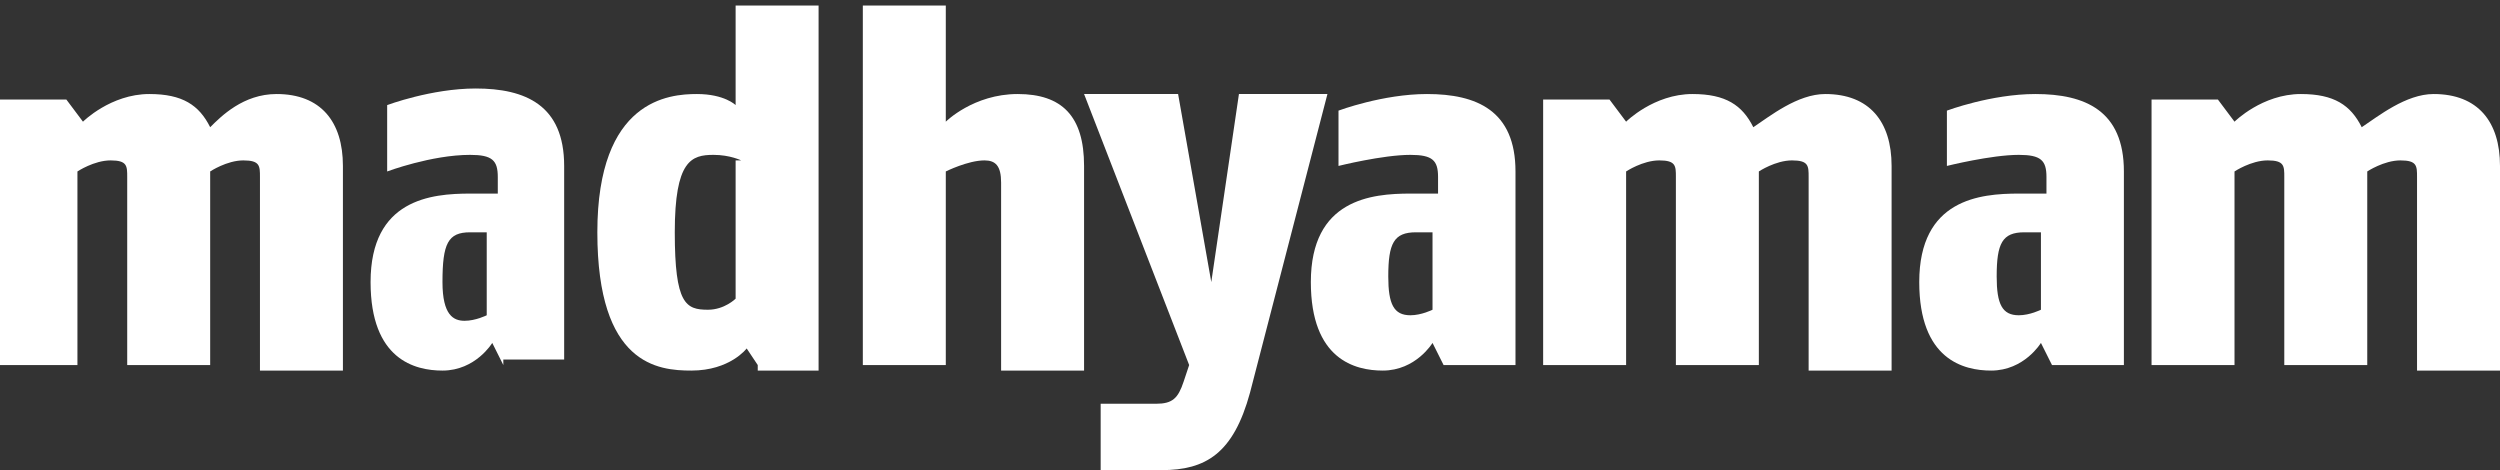 <?xml version="1.0" encoding="utf-8"?>
<!-- Generator: Adobe Illustrator 21.0.2, SVG Export Plug-In . SVG Version: 6.00 Build 0)  -->
<svg version="1.1" id="Layer_1" xmlns="http://www.w3.org/2000/svg" xmlns:xlink="http://www.w3.org/1999/xlink" x="0px" y="0px"
	 viewBox="0 0 45.2 8.5" style="enable-background:new 0 0 45.2 8.5;" xml:space="preserve">
<rect x="0" y="0" width="45.2" height="8.5" fill="#333333" stroke="none"/>
<style type="text/css">
	.st0{fill:#FFFFFF;}
</style>
<g>
	<path class="st0" d="M4.7,6.6V3.2c0-0.2,0-0.3-0.3-0.3S3.8,3.1,3.8,3.1v3.5H2.3V3.2c0-0.2,0-0.3-0.3-0.3S1.4,3.1,1.4,3.1v3.5H0V1.8
		h1.2l0.3,0.4c0,0,0.5-0.5,1.2-0.5c0.6,0,0.9,0.2,1.1,0.6C4,2.1,4.4,1.7,5,1.7c0.8,0,1.2,0.5,1.2,1.3v3.7H4.7z"/>
	<path class="st0" d="M9.1,6.6L8.9,6.2c0,0-0.3,0.5-0.9,0.5c-0.5,0-1.3-0.2-1.3-1.6c0-1.5,1.1-1.6,1.8-1.6H9V3.2
		c0-0.3-0.1-0.4-0.5-0.4C7.8,2.8,7,3.1,7,3.1V1.9c0,0,0.8-0.3,1.6-0.3c0.9,0,1.6,0.3,1.6,1.4v3.5H9.1V6.6z M8.8,4.2H8.5
		C8.1,4.2,8,4.4,8,5.1c0,0.6,0.2,0.7,0.4,0.7c0.2,0,0.4-0.1,0.4-0.1V4.2z"/>
	<path class="st0" d="M13.7,6.6l-0.2-0.3c0,0-0.3,0.4-1,0.4c-0.6,0-1.7-0.1-1.7-2.5s1.3-2.5,1.8-2.5s0.7,0.2,0.7,0.2V0.1h1.5v6.6
		H13.7z M13.4,2.9c0,0-0.2-0.1-0.5-0.1c-0.4,0-0.7,0.1-0.7,1.4s0.2,1.4,0.6,1.4c0.3,0,0.5-0.2,0.5-0.2V2.9H13.4z"/>
	<path class="st0" d="M18.1,6.6V3.3c0-0.3-0.1-0.4-0.3-0.4c-0.3,0-0.7,0.2-0.7,0.2v3.5h-1.5V0.1h1.5v2.1c0,0,0.5-0.5,1.3-0.5
		s1.2,0.4,1.2,1.3v3.7H18.1z"/>
	<path class="st0" d="M22.6,7.1c-0.3,1.1-0.8,1.4-1.6,1.4c-0.6,0-1.1,0-1.1,0V7.3c0,0,0.6,0,1,0c0.3,0,0.4-0.1,0.5-0.4l0.1-0.3
		l-1.9-4.9h1.7l0.6,3.4l0.5-3.4H24L22.6,7.1z"/>
	<path class="st0" d="M26.1,6.6l-0.2-0.4c0,0-0.3,0.5-0.9,0.5c-0.5,0-1.3-0.2-1.3-1.6c0-1.5,1.1-1.6,1.8-1.6H26V3.2
		c0-0.3-0.1-0.4-0.5-0.4c-0.5,0-1.3,0.2-1.3,0.2v-1c0,0,0.8-0.3,1.6-0.3c0.9,0,1.6,0.3,1.6,1.4v3.5h-1.3V6.6z M25.9,4.2h-0.3
		c-0.4,0-0.5,0.2-0.5,0.8c0,0.5,0.1,0.7,0.4,0.7c0.2,0,0.4-0.1,0.4-0.1S25.9,4.2,25.9,4.2z"/>
	<path class="st0" d="M32.7,6.6V3.2c0-0.2,0-0.3-0.3-0.3s-0.6,0.2-0.6,0.2v3.5h-1.5V3.2c0-0.2,0-0.3-0.3-0.3s-0.6,0.2-0.6,0.2v3.5
		h-1.5V1.8h1.2l0.3,0.4c0,0,0.5-0.5,1.2-0.5c0.6,0,0.9,0.2,1.1,0.6C32,2.1,32.5,1.7,33,1.7c0.8,0,1.2,0.5,1.2,1.3v3.7H32.7z"/>
	<path class="st0" d="M37.1,6.6l-0.2-0.4c0,0-0.3,0.5-0.9,0.5c-0.5,0-1.3-0.2-1.3-1.6c0-1.5,1.1-1.6,1.8-1.6H37V3.2
		c0-0.3-0.1-0.4-0.5-0.4c-0.5,0-1.3,0.2-1.3,0.2v-1c0,0,0.8-0.3,1.6-0.3c0.9,0,1.6,0.3,1.6,1.4v3.5h-1.3V6.6z M36.9,4.2h-0.3
		c-0.4,0-0.5,0.2-0.5,0.8c0,0.5,0.1,0.7,0.4,0.7c0.2,0,0.4-0.1,0.4-0.1S36.9,4.2,36.9,4.2z"/>
	<path class="st0" d="M43.7,6.6V3.2c0-0.2,0-0.3-0.3-0.3s-0.6,0.2-0.6,0.2v3.5h-1.5V3.2c0-0.2,0-0.3-0.3-0.3s-0.6,0.2-0.6,0.2v3.5
		h-1.5V1.8h1.2l0.3,0.4c0,0,0.5-0.5,1.2-0.5c0.6,0,0.9,0.2,1.1,0.6C43,2.1,43.5,1.7,44,1.7c0.8,0,1.2,0.5,1.2,1.3v3.7H43.7z"/>
</g>
</svg>
